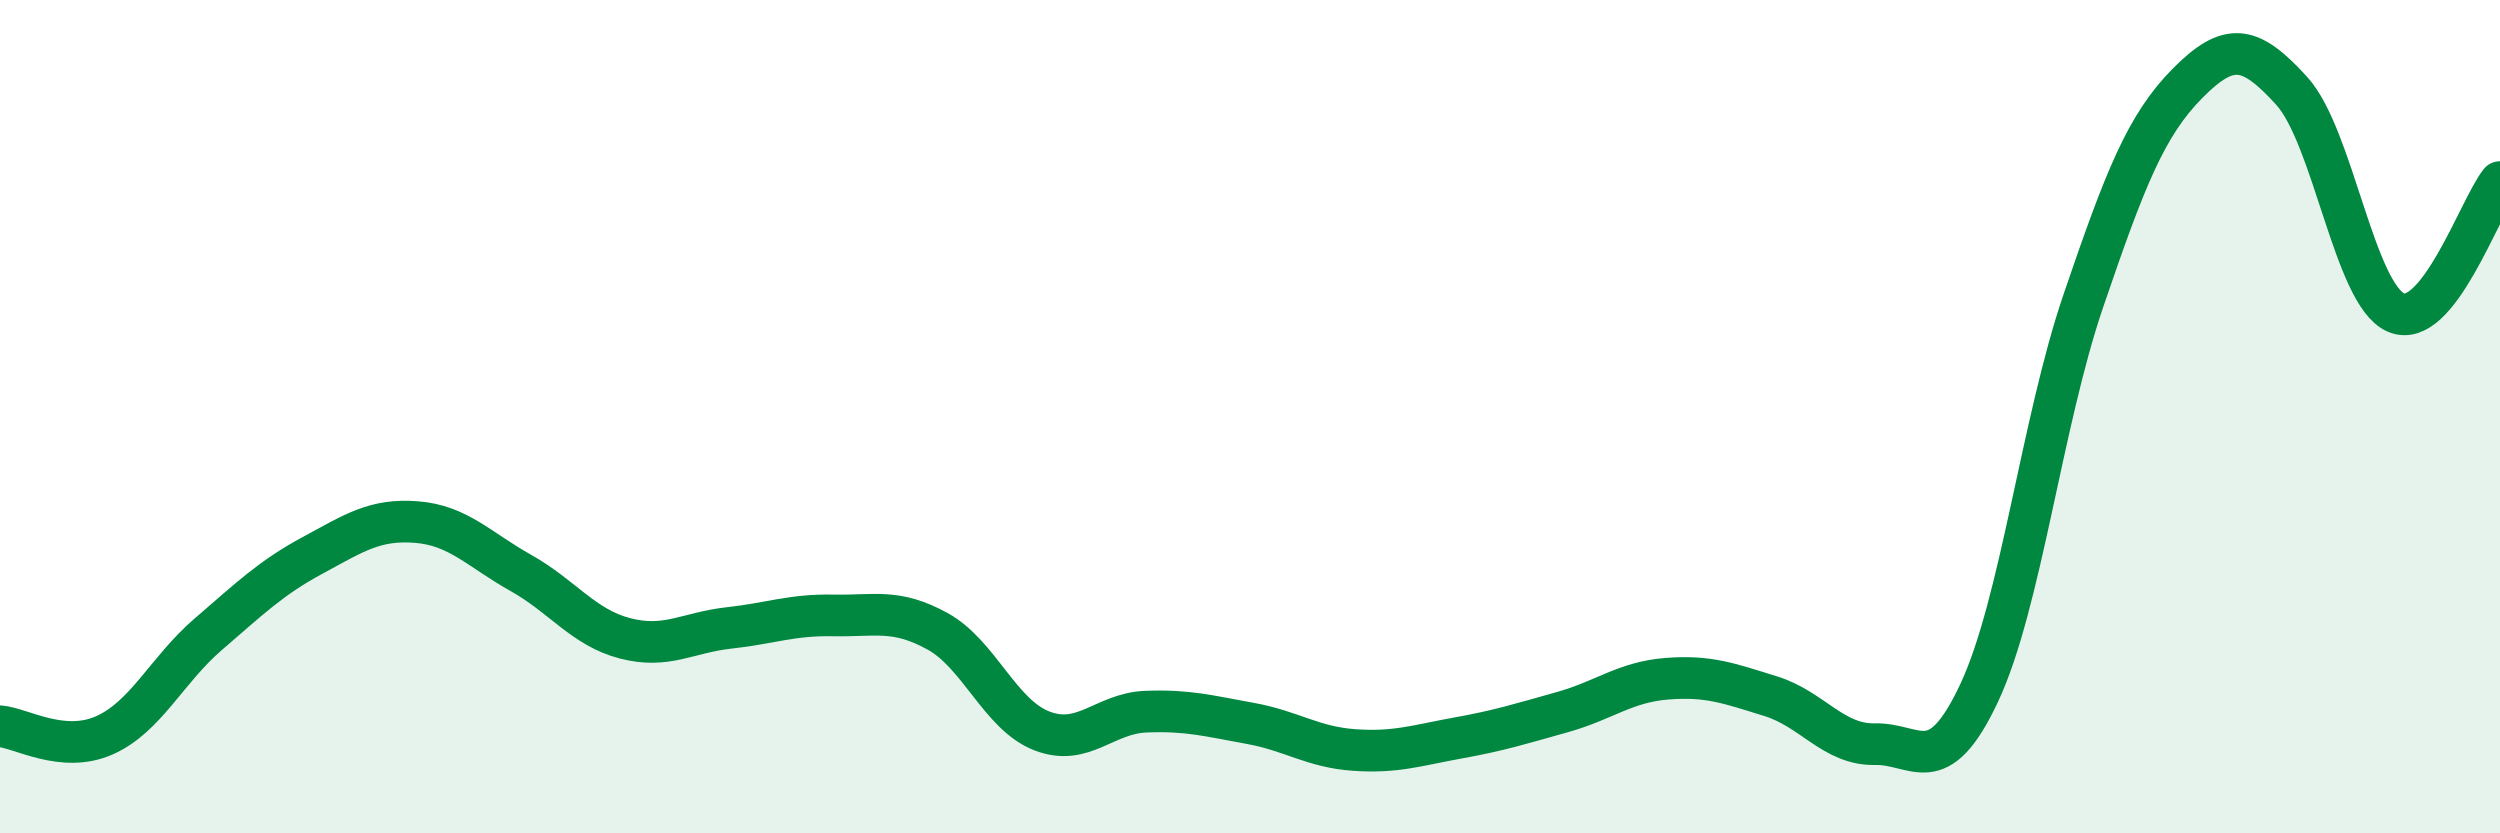 
    <svg width="60" height="20" viewBox="0 0 60 20" xmlns="http://www.w3.org/2000/svg">
      <path
        d="M 0,17.43 C 0.5,17.47 1.5,18.09 2.5,17.65 C 3.5,17.21 4,16.08 5,15.22 C 6,14.36 6.5,13.87 7.5,13.33 C 8.5,12.79 9,12.45 10,12.53 C 11,12.61 11.5,13.19 12.5,13.75 C 13.5,14.31 14,15.06 15,15.32 C 16,15.58 16.5,15.18 17.5,15.07 C 18.5,14.96 19,14.75 20,14.77 C 21,14.79 21.5,14.6 22.5,15.15 C 23.5,15.7 24,17.15 25,17.54 C 26,17.93 26.5,17.12 27.5,17.08 C 28.5,17.04 29,17.18 30,17.36 C 31,17.54 31.5,17.93 32.5,18 C 33.5,18.07 34,17.89 35,17.71 C 36,17.53 36.5,17.37 37.5,17.09 C 38.5,16.81 39,16.37 40,16.29 C 41,16.21 41.5,16.4 42.5,16.71 C 43.5,17.02 44,17.88 45,17.86 C 46,17.84 46.5,18.76 47.5,16.63 C 48.5,14.5 49,10.15 50,7.22 C 51,4.29 51.5,3.01 52.5,2 C 53.5,0.99 54,1.08 55,2.18 C 56,3.28 56.5,7.06 57.5,7.5 C 58.5,7.94 59.5,5 60,4.37L60 20L0 20Z"
        fill="#008740"
        opacity="0.1"
        stroke-linecap="round"
        stroke-linejoin="round"
      />
      <path
        d="M 0,17.43 C 0.5,17.47 1.5,18.09 2.5,17.65 C 3.5,17.21 4,16.08 5,15.22 C 6,14.36 6.5,13.87 7.5,13.33 C 8.5,12.79 9,12.45 10,12.53 C 11,12.61 11.5,13.19 12.5,13.75 C 13.5,14.31 14,15.06 15,15.32 C 16,15.58 16.5,15.18 17.5,15.07 C 18.5,14.96 19,14.75 20,14.77 C 21,14.79 21.5,14.6 22.5,15.15 C 23.5,15.7 24,17.15 25,17.54 C 26,17.93 26.5,17.12 27.5,17.08 C 28.5,17.04 29,17.18 30,17.36 C 31,17.54 31.5,17.93 32.5,18 C 33.5,18.07 34,17.89 35,17.71 C 36,17.53 36.5,17.37 37.5,17.09 C 38.5,16.81 39,16.37 40,16.29 C 41,16.21 41.5,16.4 42.5,16.71 C 43.5,17.02 44,17.88 45,17.86 C 46,17.84 46.5,18.76 47.5,16.63 C 48.5,14.5 49,10.15 50,7.22 C 51,4.29 51.5,3.01 52.5,2 C 53.5,0.99 54,1.08 55,2.18 C 56,3.28 56.5,7.06 57.5,7.5 C 58.5,7.94 59.5,5 60,4.37"
        stroke="#008740"
        stroke-width="1"
        fill="none"
        stroke-linecap="round"
        stroke-linejoin="round"
      />
    </svg>
  